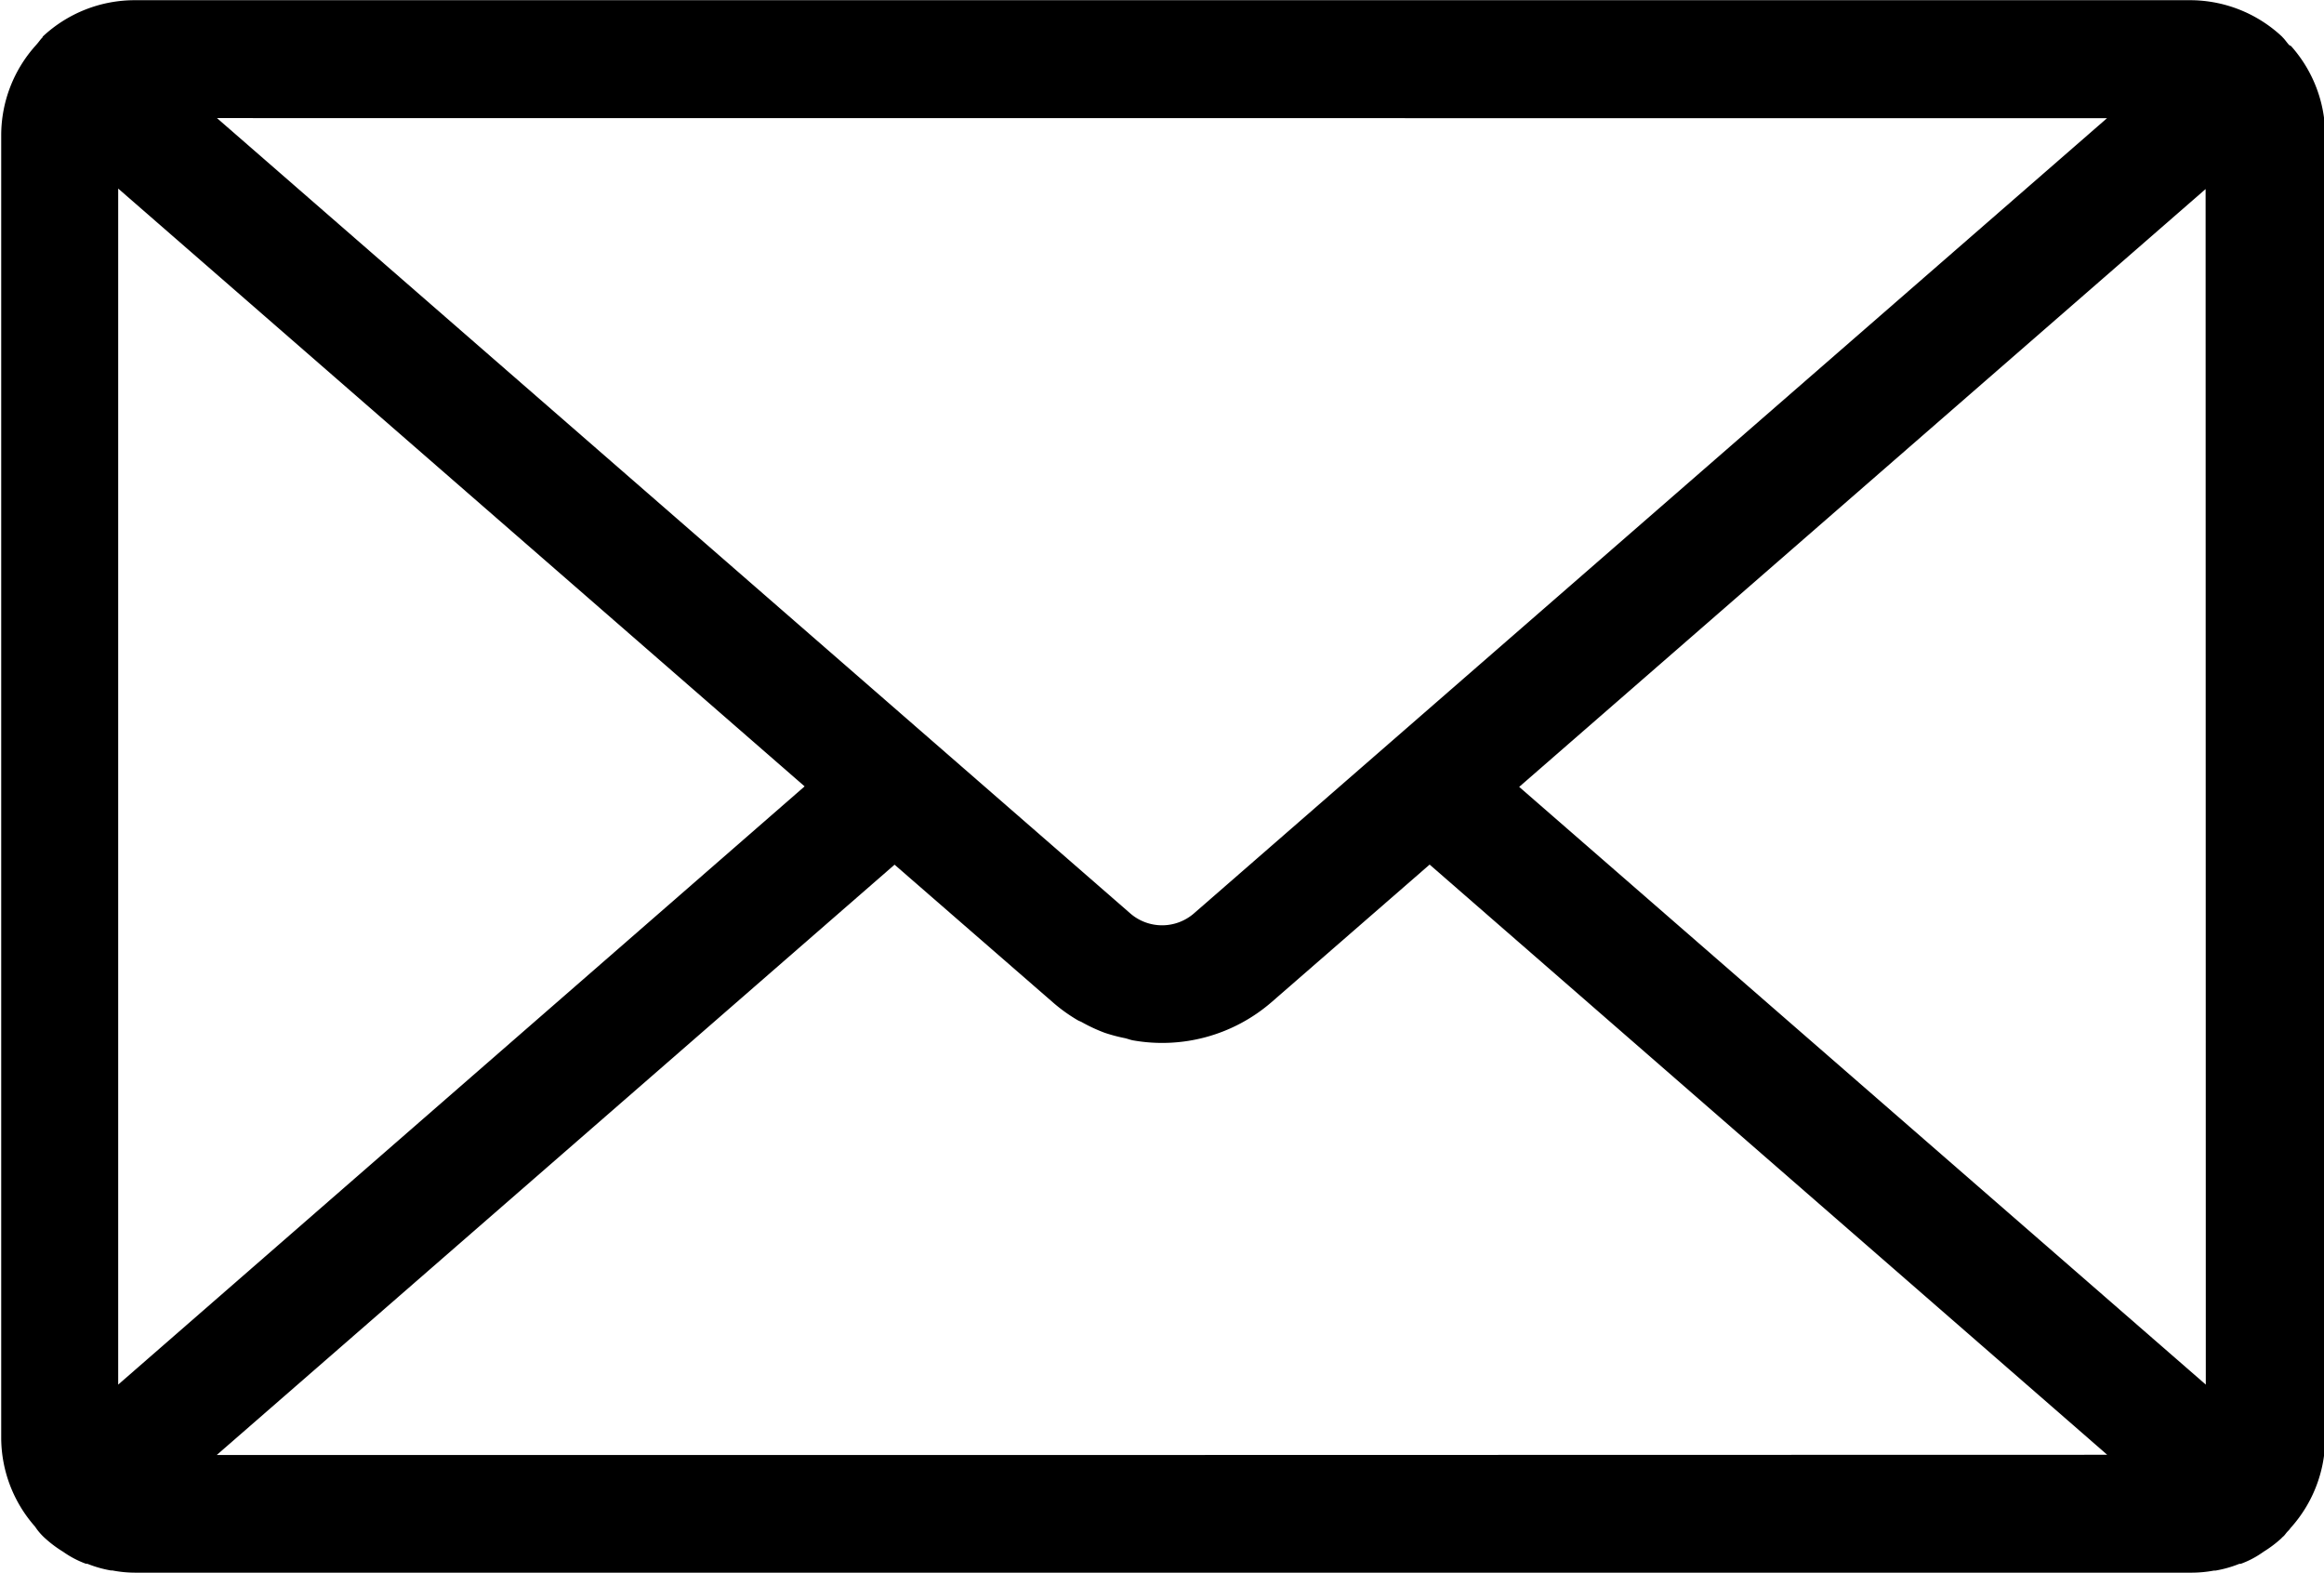 <svg xmlns="http://www.w3.org/2000/svg" width="23.124" height="15.654" viewBox="0 0 23.124 15.654">
  <path id="Path_354" data-name="Path 354" d="M2783.954,240.611c-.02-.023-.036-.048-.058-.069l0,0-.005-.006a1.339,1.339,0,0,0-.92-.363h-20.443a1.339,1.339,0,0,0-.92.363l0,.006,0,0c-.022.021-.038.047-.058.069l-.015.017a1.338,1.338,0,0,0-.339.883v12.973a1.339,1.339,0,0,0,.337.876.582.582,0,0,0,.1.116,1.17,1.17,0,0,0,.179.134.966.966,0,0,0,.226.119l.014,0a1.157,1.157,0,0,0,.235.067l.015,0a1.21,1.21,0,0,0,.235.022h20.443a1.229,1.229,0,0,0,.234-.021l.016,0a1.155,1.155,0,0,0,.236-.067l.014,0a.92.92,0,0,0,.209-.108l.022-.015a1.168,1.168,0,0,0,.173-.131l.006-.007.018-.016c.014-.014.024-.031.038-.045s.02-.021.028-.033a1.338,1.338,0,0,0,.346-.891V241.512a1.337,1.337,0,0,0-.34-.883C2783.964,240.622,2783.958,240.617,2783.954,240.611Zm-1.805.736-9.089,7.915a.483.483,0,0,1-.626,0l-9.091-7.916Zm-19.789,12.6v-11.9l6.83,5.948Zm10.394.7h-9.413l6.744-5.873,1.58,1.374a1.618,1.618,0,0,0,.245.175c.011.006.023.01.035.016a1.637,1.637,0,0,0,.232.108,1.66,1.66,0,0,0,.2.053c.027.006.053.017.081.022a1.662,1.662,0,0,0,1.373-.376l1.578-1.373,6.742,5.872Zm10.378-.7L2776.3,248l6.83-5.948Z" transform="translate(-2761.184 -240.171)"/>
</svg>
